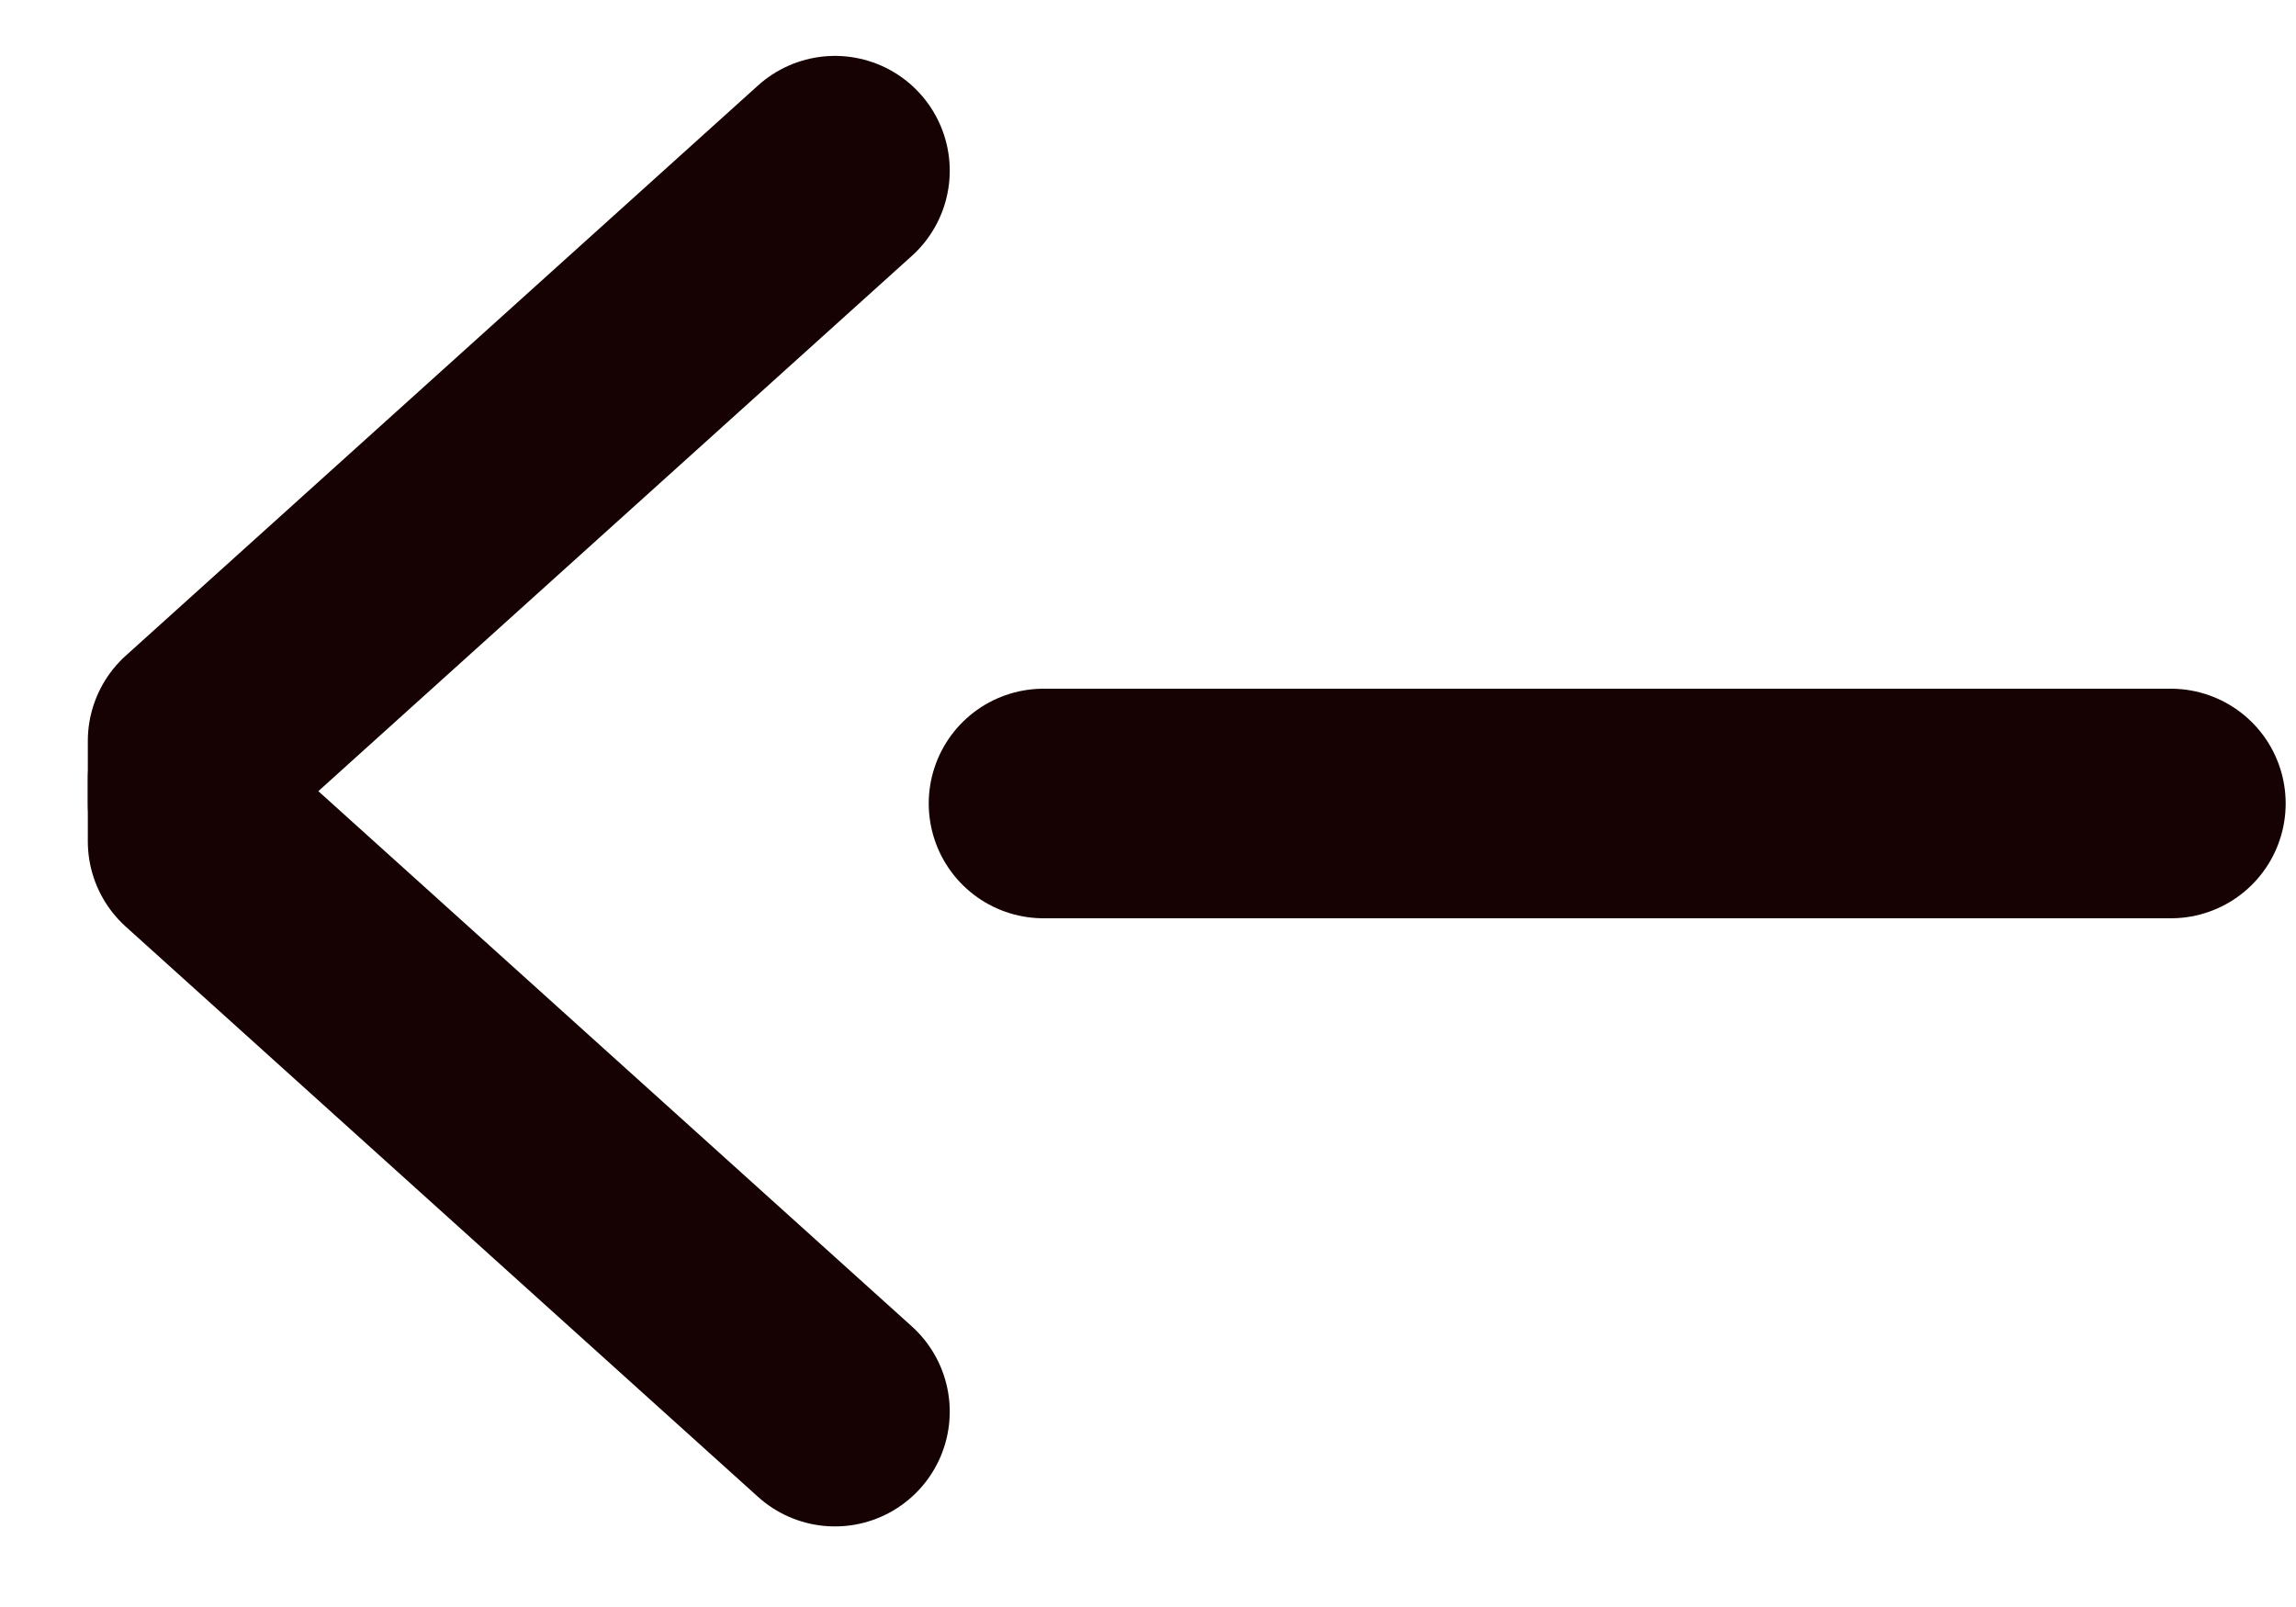 <svg width="20" height="14" viewBox="0 0 20 14" xmlns="http://www.w3.org/2000/svg"><title>btn/arrow</title><g fill="none" fill-rule="evenodd"><path d="M20-3H0v20h20z"/><g class="svg-to-red" stroke="#160202" stroke-linecap="round" stroke-linejoin="round" stroke-width="2"><path d="M1.765 7v-.545l5.508-4.968"/><path d="M1.765 6.785v.545l5.508 4.968M9.09 7h9.82"/></g></g></svg>